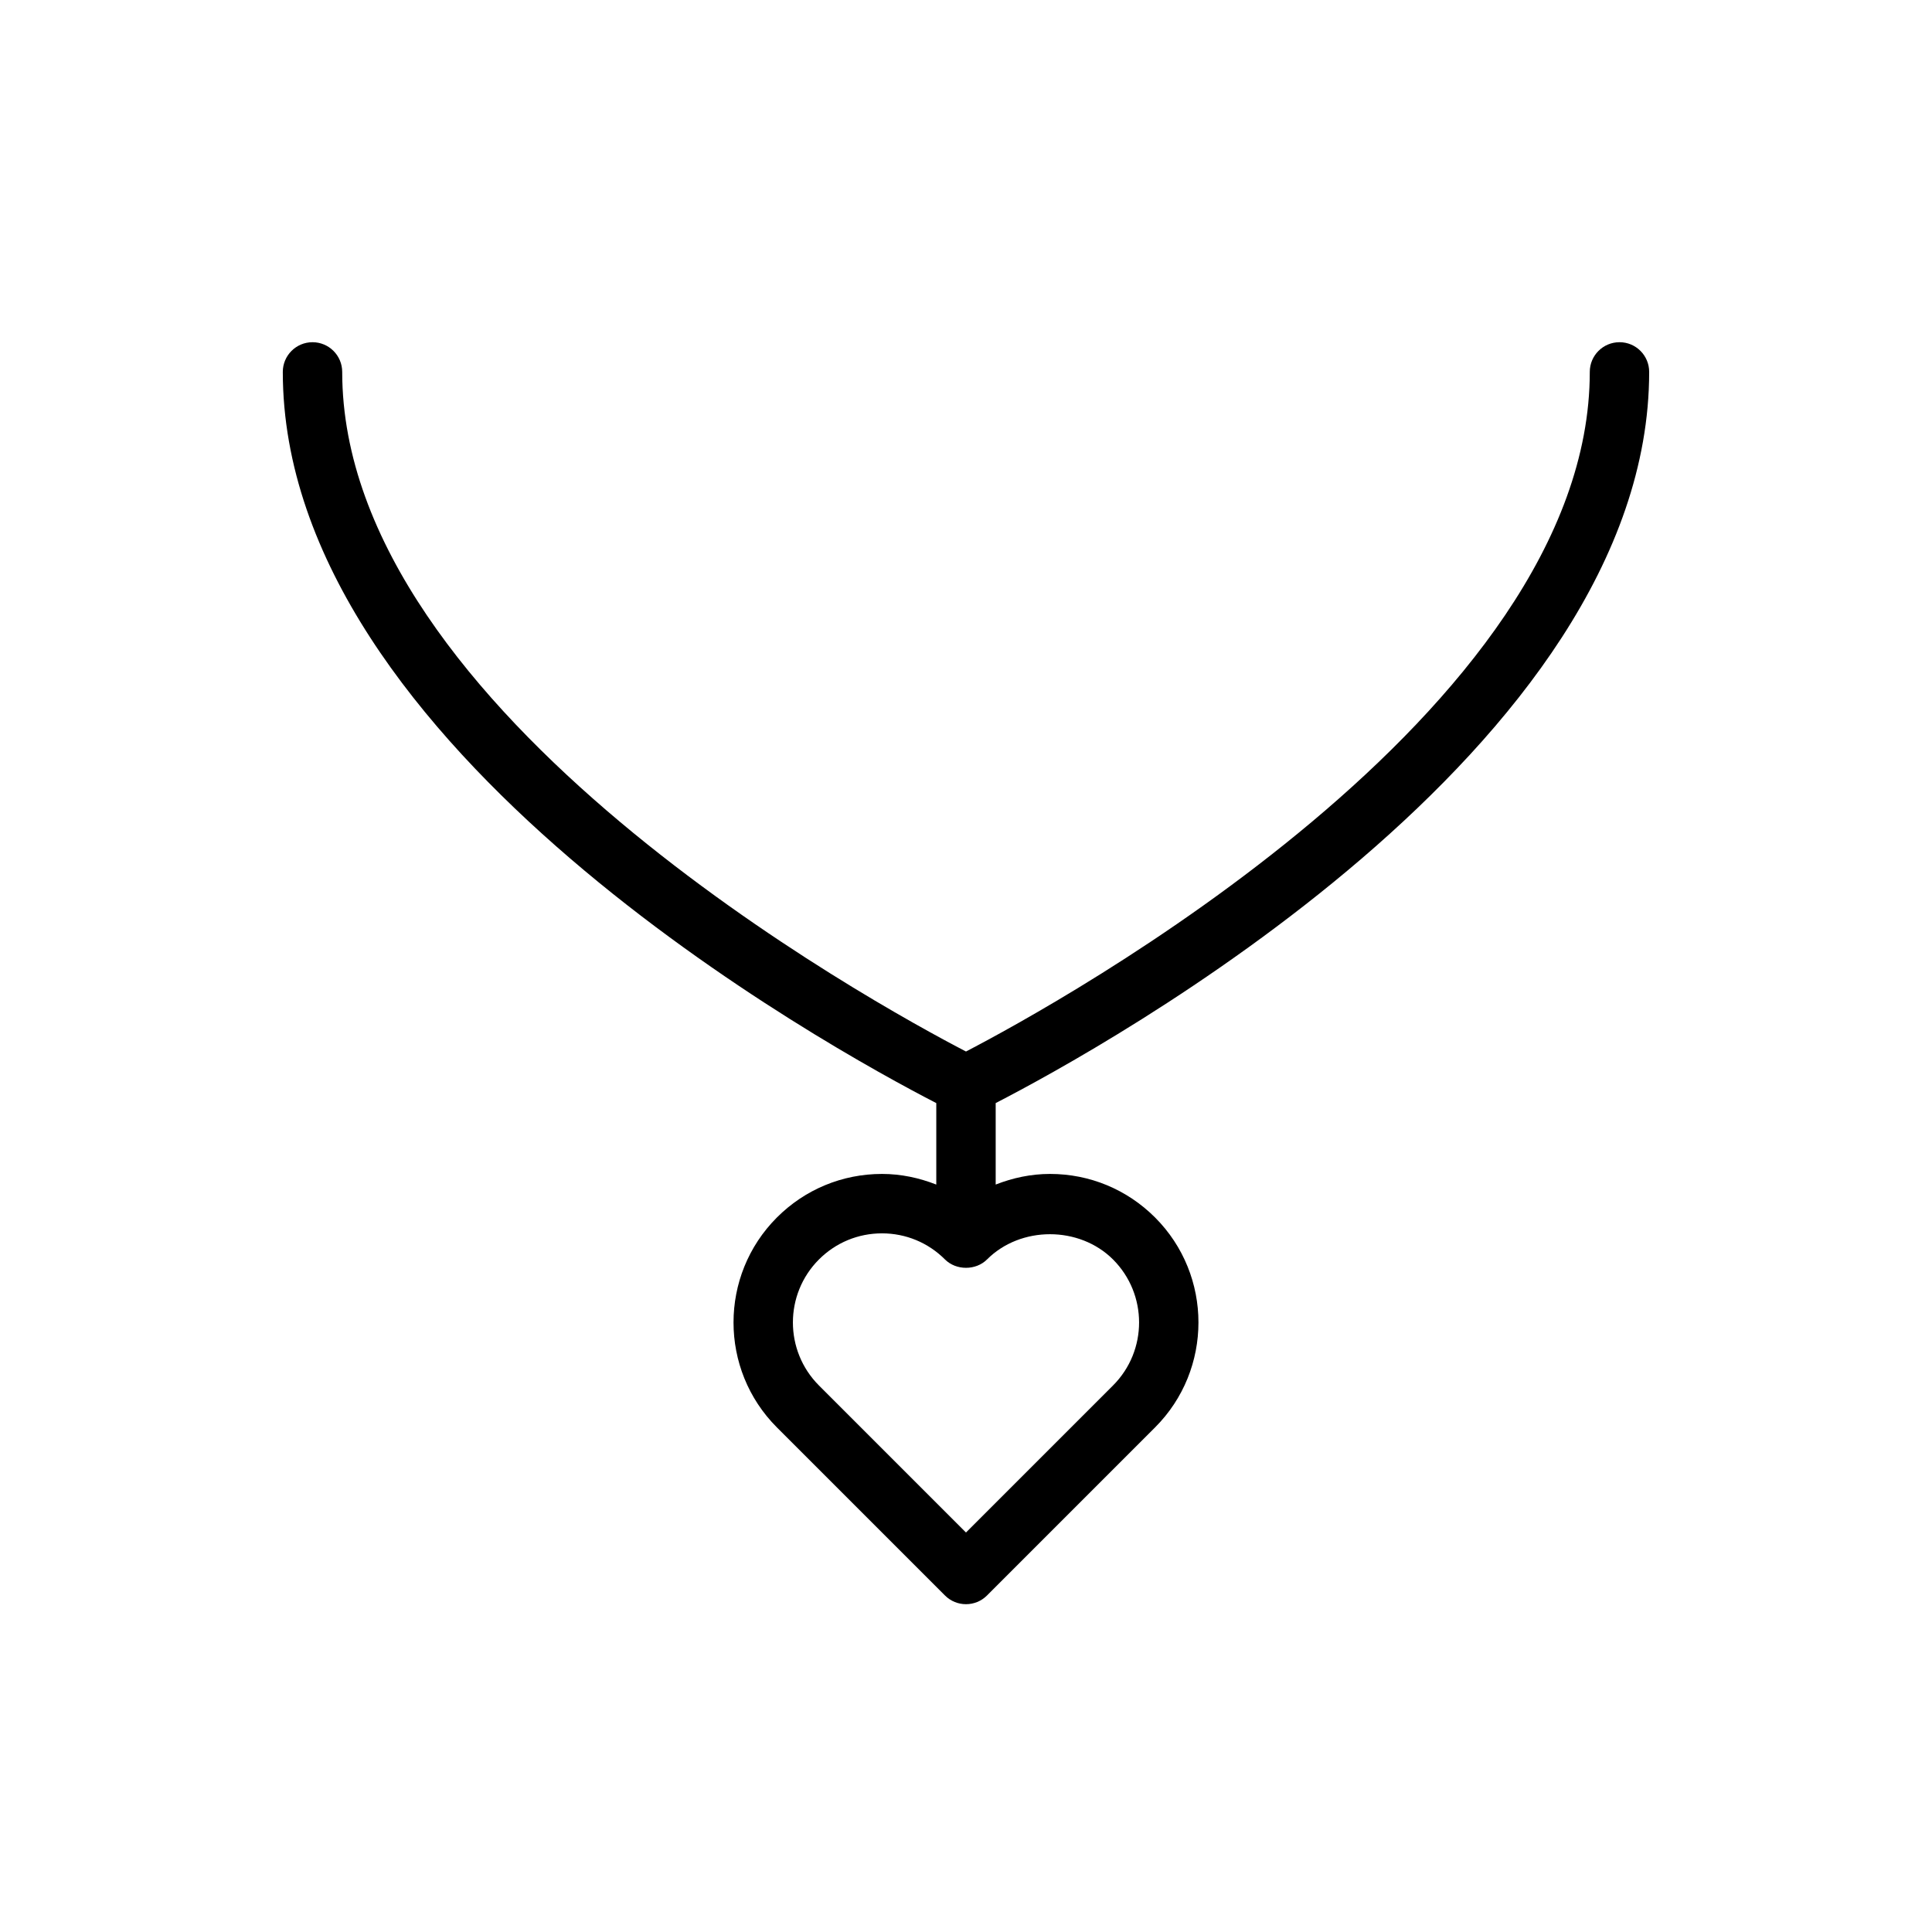 <?xml version="1.0" encoding="UTF-8"?>
<!-- Uploaded to: ICON Repo, www.svgrepo.com, Generator: ICON Repo Mixer Tools -->
<svg fill="#000000" width="800px" height="800px" version="1.1" viewBox="144 144 512 512" xmlns="http://www.w3.org/2000/svg">
 <path d="m573.18 234.69c-4.352 0-7.871 3.527-7.871 7.871 0 90.293-141.24 167.59-165.31 180.1-24.074-12.504-165.31-89.727-165.31-180.1 0-4.344-3.527-7.871-7.871-7.871s-7.871 3.527-7.871 7.871c0 99.824 145.39 179.46 173.18 193.77v21.594c-4.535-1.781-9.371-2.82-14.391-2.82-10.516 0-20.402 4.102-27.836 11.531-15.344 15.344-15.344 40.312 0 55.656l44.531 44.531c1.535 1.535 3.551 2.305 5.566 2.305s4.031-0.77 5.566-2.305l44.531-44.531c15.344-15.344 15.344-40.312 0-55.656-7.434-7.43-17.32-11.531-27.836-11.531-5.023 0-9.855 1.039-14.391 2.816v-21.594c27.789-14.309 173.18-93.941 173.18-193.77 0-4.348-3.519-7.871-7.871-7.871zm-134.22 243.08c9.211 9.211 9.211 24.184 0 33.395l-38.965 38.965-38.965-38.965c-9.203-9.211-9.203-24.184 0-33.395 4.461-4.461 10.387-6.918 16.703-6.918 6.305 0 12.242 2.457 16.695 6.918 2.961 2.953 8.18 2.953 11.141 0 8.918-8.926 24.465-8.91 33.391 0z"/>
</svg>